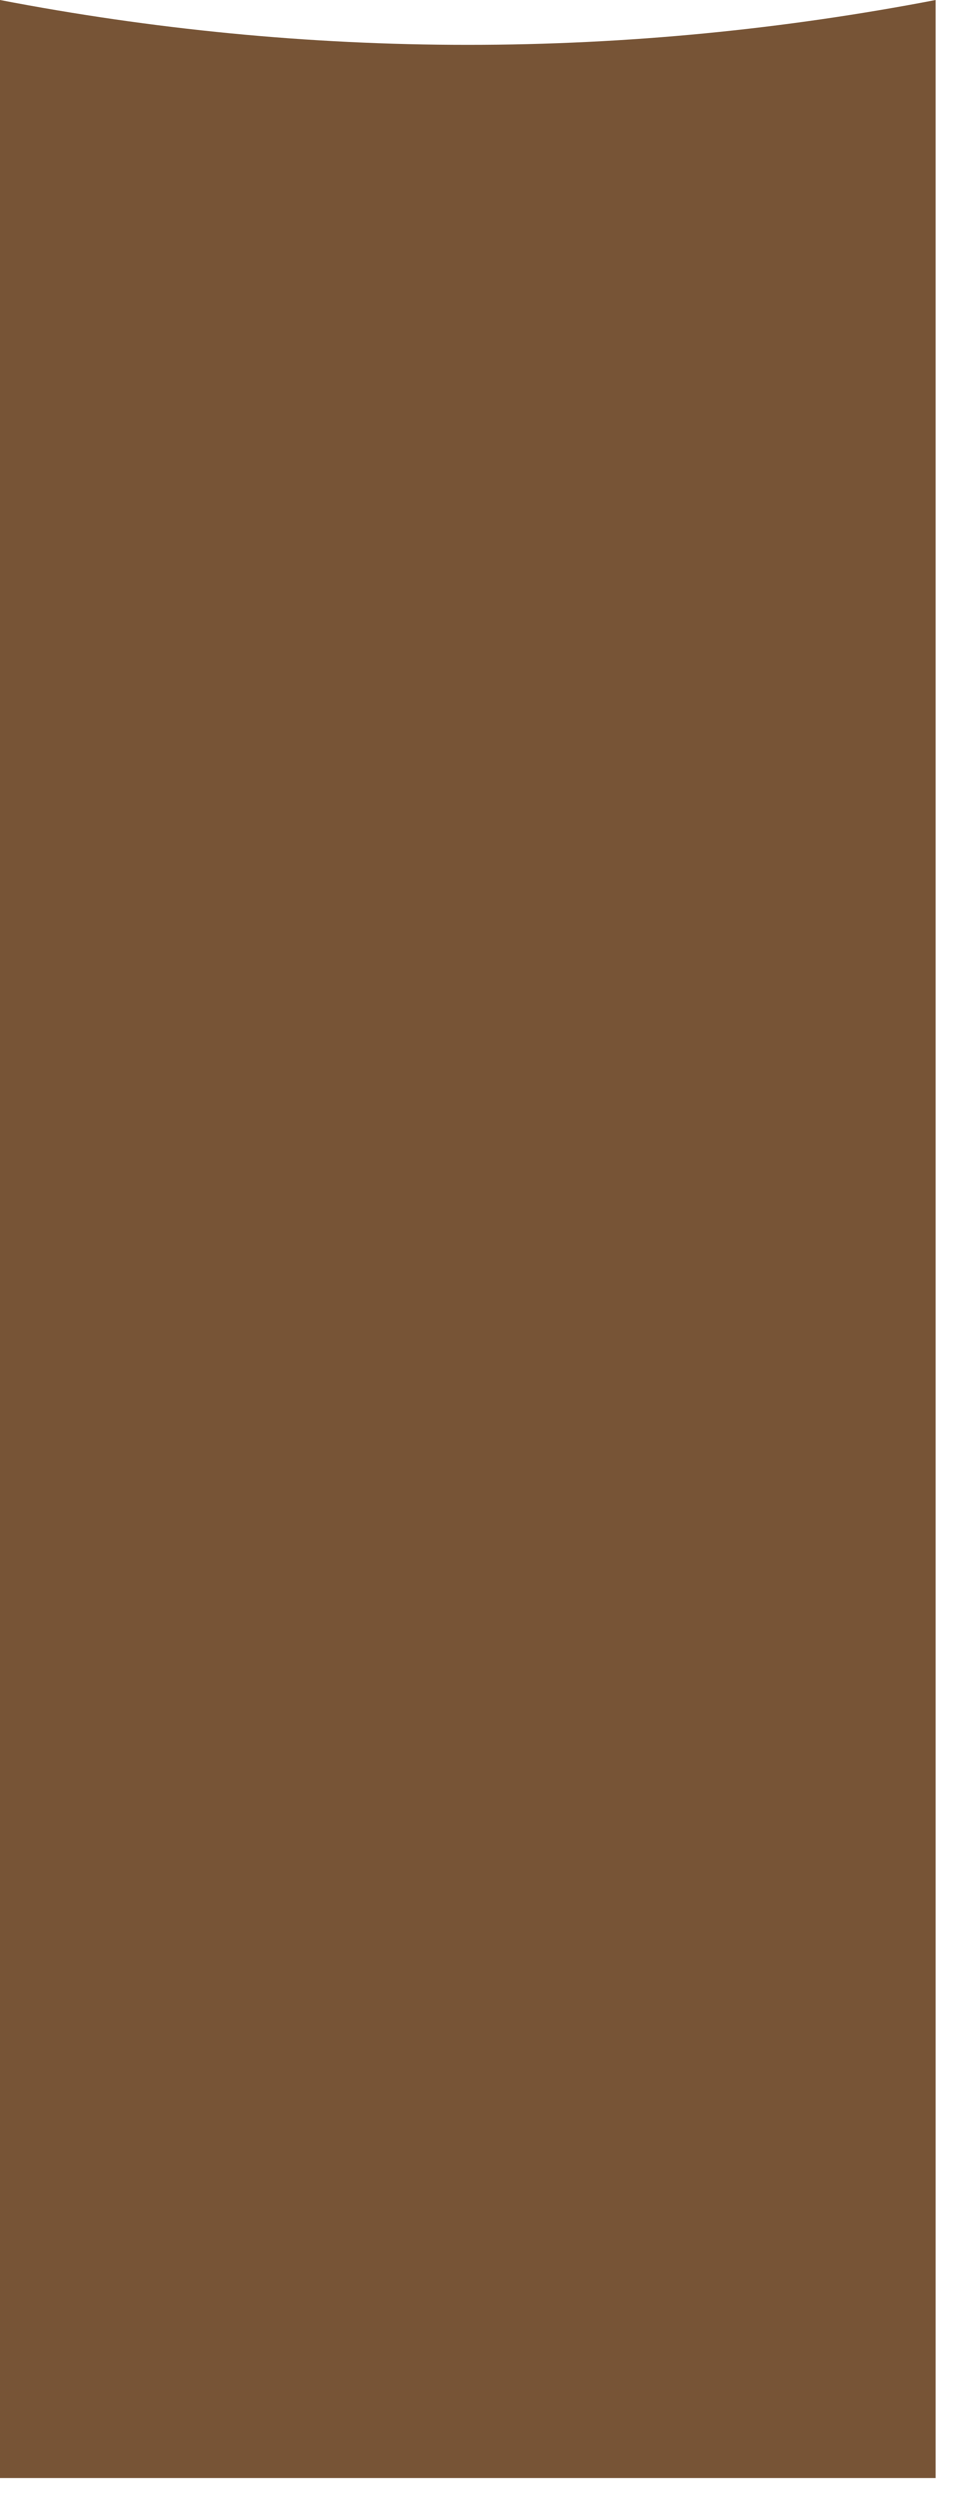 <?xml version="1.0" encoding="utf-8"?>
<svg xmlns="http://www.w3.org/2000/svg" fill="none" height="100%" overflow="visible" preserveAspectRatio="none" style="display: block;" viewBox="0 0 7 18" width="100%">
<path d="M3.369 0.323C2.216 0.323 1.091 0.21 0 0V17.843H6.738V0C5.647 0.21 4.521 0.323 3.369 0.323Z" fill="#775436" id="Vector"/>
</svg>